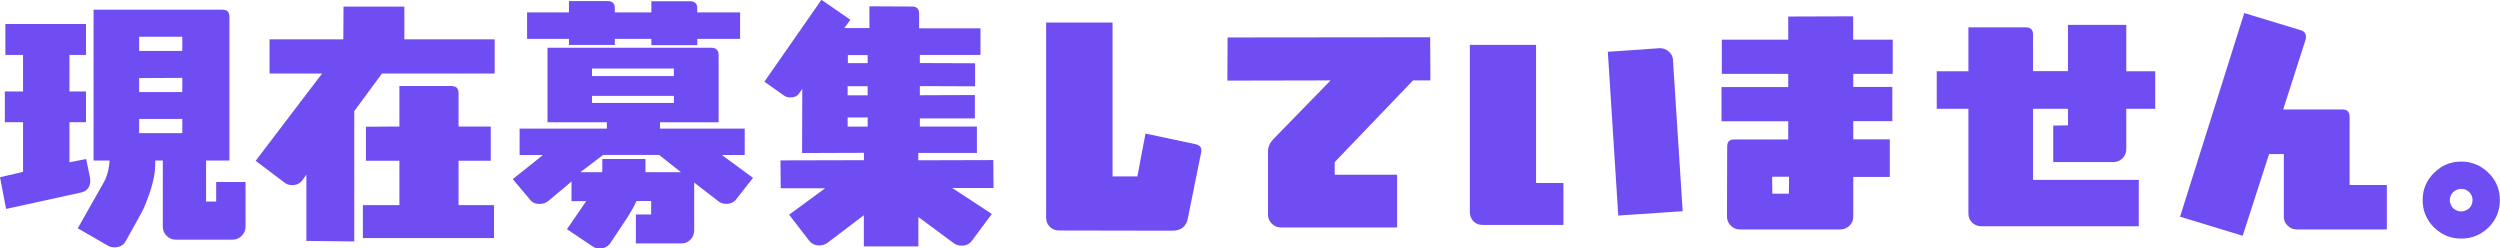 <?xml version="1.0" encoding="UTF-8"?>
<svg id="_レイヤー_2" data-name="レイヤー 2" xmlns="http://www.w3.org/2000/svg" viewBox="0 0 237.54 23.61">
  <defs>
    <style>
      .cls-1 {
        fill: #6f4df3;
      }
    </style>
  </defs>
  <g id="_レイヤー_1-2" data-name="レイヤー 1">
    <g>
      <path class="cls-1" d="M8.58,17.13c0,.65-.31,1.06-.96,1.18l-7.04,1.54-.58-3.01,2.19-.51v-4.72H.46v-2.92h1.73v-3.47H.51v-2.94h7.66v2.94h-1.57v3.47h1.57v2.92h-1.57v3.81l1.59-.31.36,1.76c.02.07.02.17.02.27ZM22.96,22.41c-.24.24-.53.36-.84.36h-5.42c-.34,0-.63-.12-.87-.36s-.36-.53-.36-.87v-6.29h-.72v.39c0,1.06-.36,2.43-1.08,4.12-.07.19-.65,1.23-1.73,3.16-.22.39-.58.58-1.06.58-.24,0-.46-.05-.65-.17l-2.84-1.64,2.39-4.22c.39-.65.58-1.4.63-2.22h-1.52V.92h12.24c.46,0,.67.22.67.67v13.66h-2.22v3.9h.96v-1.86h2.79v4.24c0,.34-.12.63-.36.87ZM17.32,3.49h-4.1v1.35h4.1v-1.35ZM17.32,7.4l-4.1.02v1.33h4.1v-1.35ZM17.32,11.3h-4.1v1.35h4.1v-1.35Z"/>
      <path class="cls-1" d="M36.29,6.99l-2.63,3.57v12.38l-4.55-.05v-6.29l-.39.53c-.22.31-.55.46-.96.46-.27,0-.53-.07-.75-.26l-2.72-2.05,6.31-8.29h-4.99v-3.25h7.01l.02-3.11h5.78v3.11h8.58v3.25h-10.72ZM34.48,22.62v-3.13h3.47v-4.22h-3.18v-3.23l3.18-.02v-3.85h4.92c.46,0,.7.22.7.67v3.18h3.06v3.25h-3.06v4.22h3.37v3.13h-12.46Z"/>
      <path class="cls-1" d="M69.98,18.91c-.24.31-.58.46-.96.46-.29,0-.53-.07-.75-.24l-2.31-1.78v4.55c0,.34-.12.63-.36.87-.22.24-.51.36-.87.36h-4.31v-2.75h1.45v-1.28h-1.4c-.19.46-.51,1.01-.89,1.61l-1.59,2.39c-.24.34-.58.51-1.01.51-.27,0-.51-.07-.7-.22l-2.41-1.61,1.83-2.67h-1.4v-1.86l-2.22,1.86c-.22.17-.48.27-.8.27-.39,0-.7-.12-.92-.41l-1.64-1.95,2.87-2.29h-2.22v-2.51h8.29v-.6h-5.64v-7.08h15.59c.43,0,.67.24.67.7v6.38h-5.57v.6h8.05v2.51h-2.17l2.96,2.17-1.59,2.02ZM66.25,3.69v.6h-4.36v-.6h-3.47v.58h-4.36v-.58h-3.98V1.18h3.98V.1h3.66c.46,0,.7.22.7.67v.41h3.47V.12h3.69c.43,0,.67.22.67.67v.39h4.07v2.51h-4.07ZM62.63,14.72h-5.32l-2.17,1.64h2.07c.02-.1.02-.14.02-.17v-1.08h4.1v1.25h3.37l-2.07-1.64ZM64.03,6.51h-7.78v.72h7.78v-.72ZM64.03,9.11h-7.78v.67h7.78v-.67Z"/>
      <path class="cls-1" d="M90.46,17.85l3.78,2.48-1.9,2.55c-.24.31-.55.46-.94.46-.29,0-.58-.07-.79-.24l-3.35-2.48v2.79h-5.18v-2.96l-3.47,2.63c-.24.17-.51.24-.77.24-.39,0-.7-.14-.96-.46l-1.9-2.46,3.42-2.51h-4.22l-.02-2.65,7.93-.02v-.7l-5.88.02.02-6.1-.27.39c-.19.29-.48.43-.87.43-.22,0-.41-.05-.58-.17l-1.88-1.33,5.42-7.78,2.75,1.9-.58.79h2.39V.6l4.05.02c.46,0,.67.24.67.67v1.4h5.83v2.53h-5.76v.77l5.25.02v2.19l-5.25-.02v.87l5.23-.02v2.22h-5.23v.77h5.42v2.51h-5.57v.7l7.13-.02.02,2.65h-3.95ZM82.44,8.19h-1.9v.87h1.9v-.87ZM82.44,11.16h-1.9v.87h1.9v-.87ZM82.44,5.23h-1.88v.77h1.88v-.77Z"/>
      <path class="cls-1" d="M112.87,20.72c-.14.79-.65,1.2-1.47,1.2l-10.79-.02c-.34,0-.63-.12-.87-.36s-.34-.53-.34-.87V2.14h6.31v14.62h2.36l.77-4.07,4.75,1.01c.46.1.63.36.53.82l-1.25,6.19Z"/>
      <path class="cls-1" d="M134.26,7.64l-7.44,7.76v1.2h5.93v5.01h-11.04c-.34,0-.63-.12-.87-.36s-.36-.53-.36-.87v-6c0-.41.17-.8.48-1.13l5.47-5.61-9.81.02.02-4.1,19.25-.02.02,4.1h-1.66Z"/>
      <path class="cls-1" d="M140.87,21.37c-.34,0-.63-.1-.87-.34-.22-.24-.34-.53-.34-.87V4.26h6.29v13.13h2.6v3.98h-7.69ZM153.76,20.48l-.99-15.56,4.89-.34c.34-.02.65.1.89.31.26.22.41.51.41.84l.92,14.34-6.12.41Z"/>
      <path class="cls-1" d="M176.09,7.01v1.25h3.71v3.25h-3.71v1.73h3.47v3.57h-3.47v3.76c0,.36-.12.65-.36.87-.24.24-.53.36-.87.36h-9.54c-.34,0-.63-.12-.87-.36s-.36-.53-.36-.87l.02-6.65c0-.46.22-.67.67-.67h5.13v-1.73h-6.34v-3.25h6.34v-1.25h-6.31v-3.25h6.31V1.57l6.17-.02v2.22h3.76v3.25h-3.76ZM168.38,16.79l.02,1.61h1.57l.02-1.61h-1.61Z"/>
      <path class="cls-1" d="M202.03,10.34v3.83c0,.34-.12.63-.36.87-.24.24-.53.36-.87.36h-5.71v-3.47l1.4-.02v-1.57h-3.32v6.75h10.05v4.41h-14.96c-.34,0-.63-.12-.87-.34-.24-.24-.36-.53-.36-.87v-9.95h-3.01v-3.57h3.01V2.6h5.47c.46,0,.67.24.67.67v3.49h3.32V2.36h5.54v4.41h2.75v3.57h-2.75Z"/>
      <path class="cls-1" d="M218.23,21.8c-.34,0-.63-.12-.87-.36-.24-.22-.36-.51-.36-.87v-5.93h-1.4l-2.51,7.76-5.95-1.81,6.1-19.35,5.4,1.64c.31.1.46.31.46.63,0,.1,0,.17-.02.22l-2.14,6.67h5.64c.46,0,.67.24.67.72v6.46h3.54v4.22h-8.55Z"/>
      <path class="cls-1" d="M236.45,21.61c-.72.7-1.59,1.06-2.6,1.06s-1.85-.36-2.58-1.06c-.72-.72-1.08-1.59-1.08-2.6s.36-1.88,1.08-2.58c.72-.72,1.59-1.08,2.58-1.08s1.88.36,2.6,1.08c.72.7,1.08,1.57,1.08,2.58s-.36,1.88-1.08,2.6ZM234.62,18.26c-.22-.22-.46-.31-.77-.31-.29,0-.55.1-.77.31-.19.22-.31.46-.31.75s.12.55.31.77c.22.19.48.31.77.31.31,0,.55-.12.77-.31.22-.22.31-.48.31-.77s-.1-.53-.31-.75Z"/>
    </g>
  </g>
</svg>
